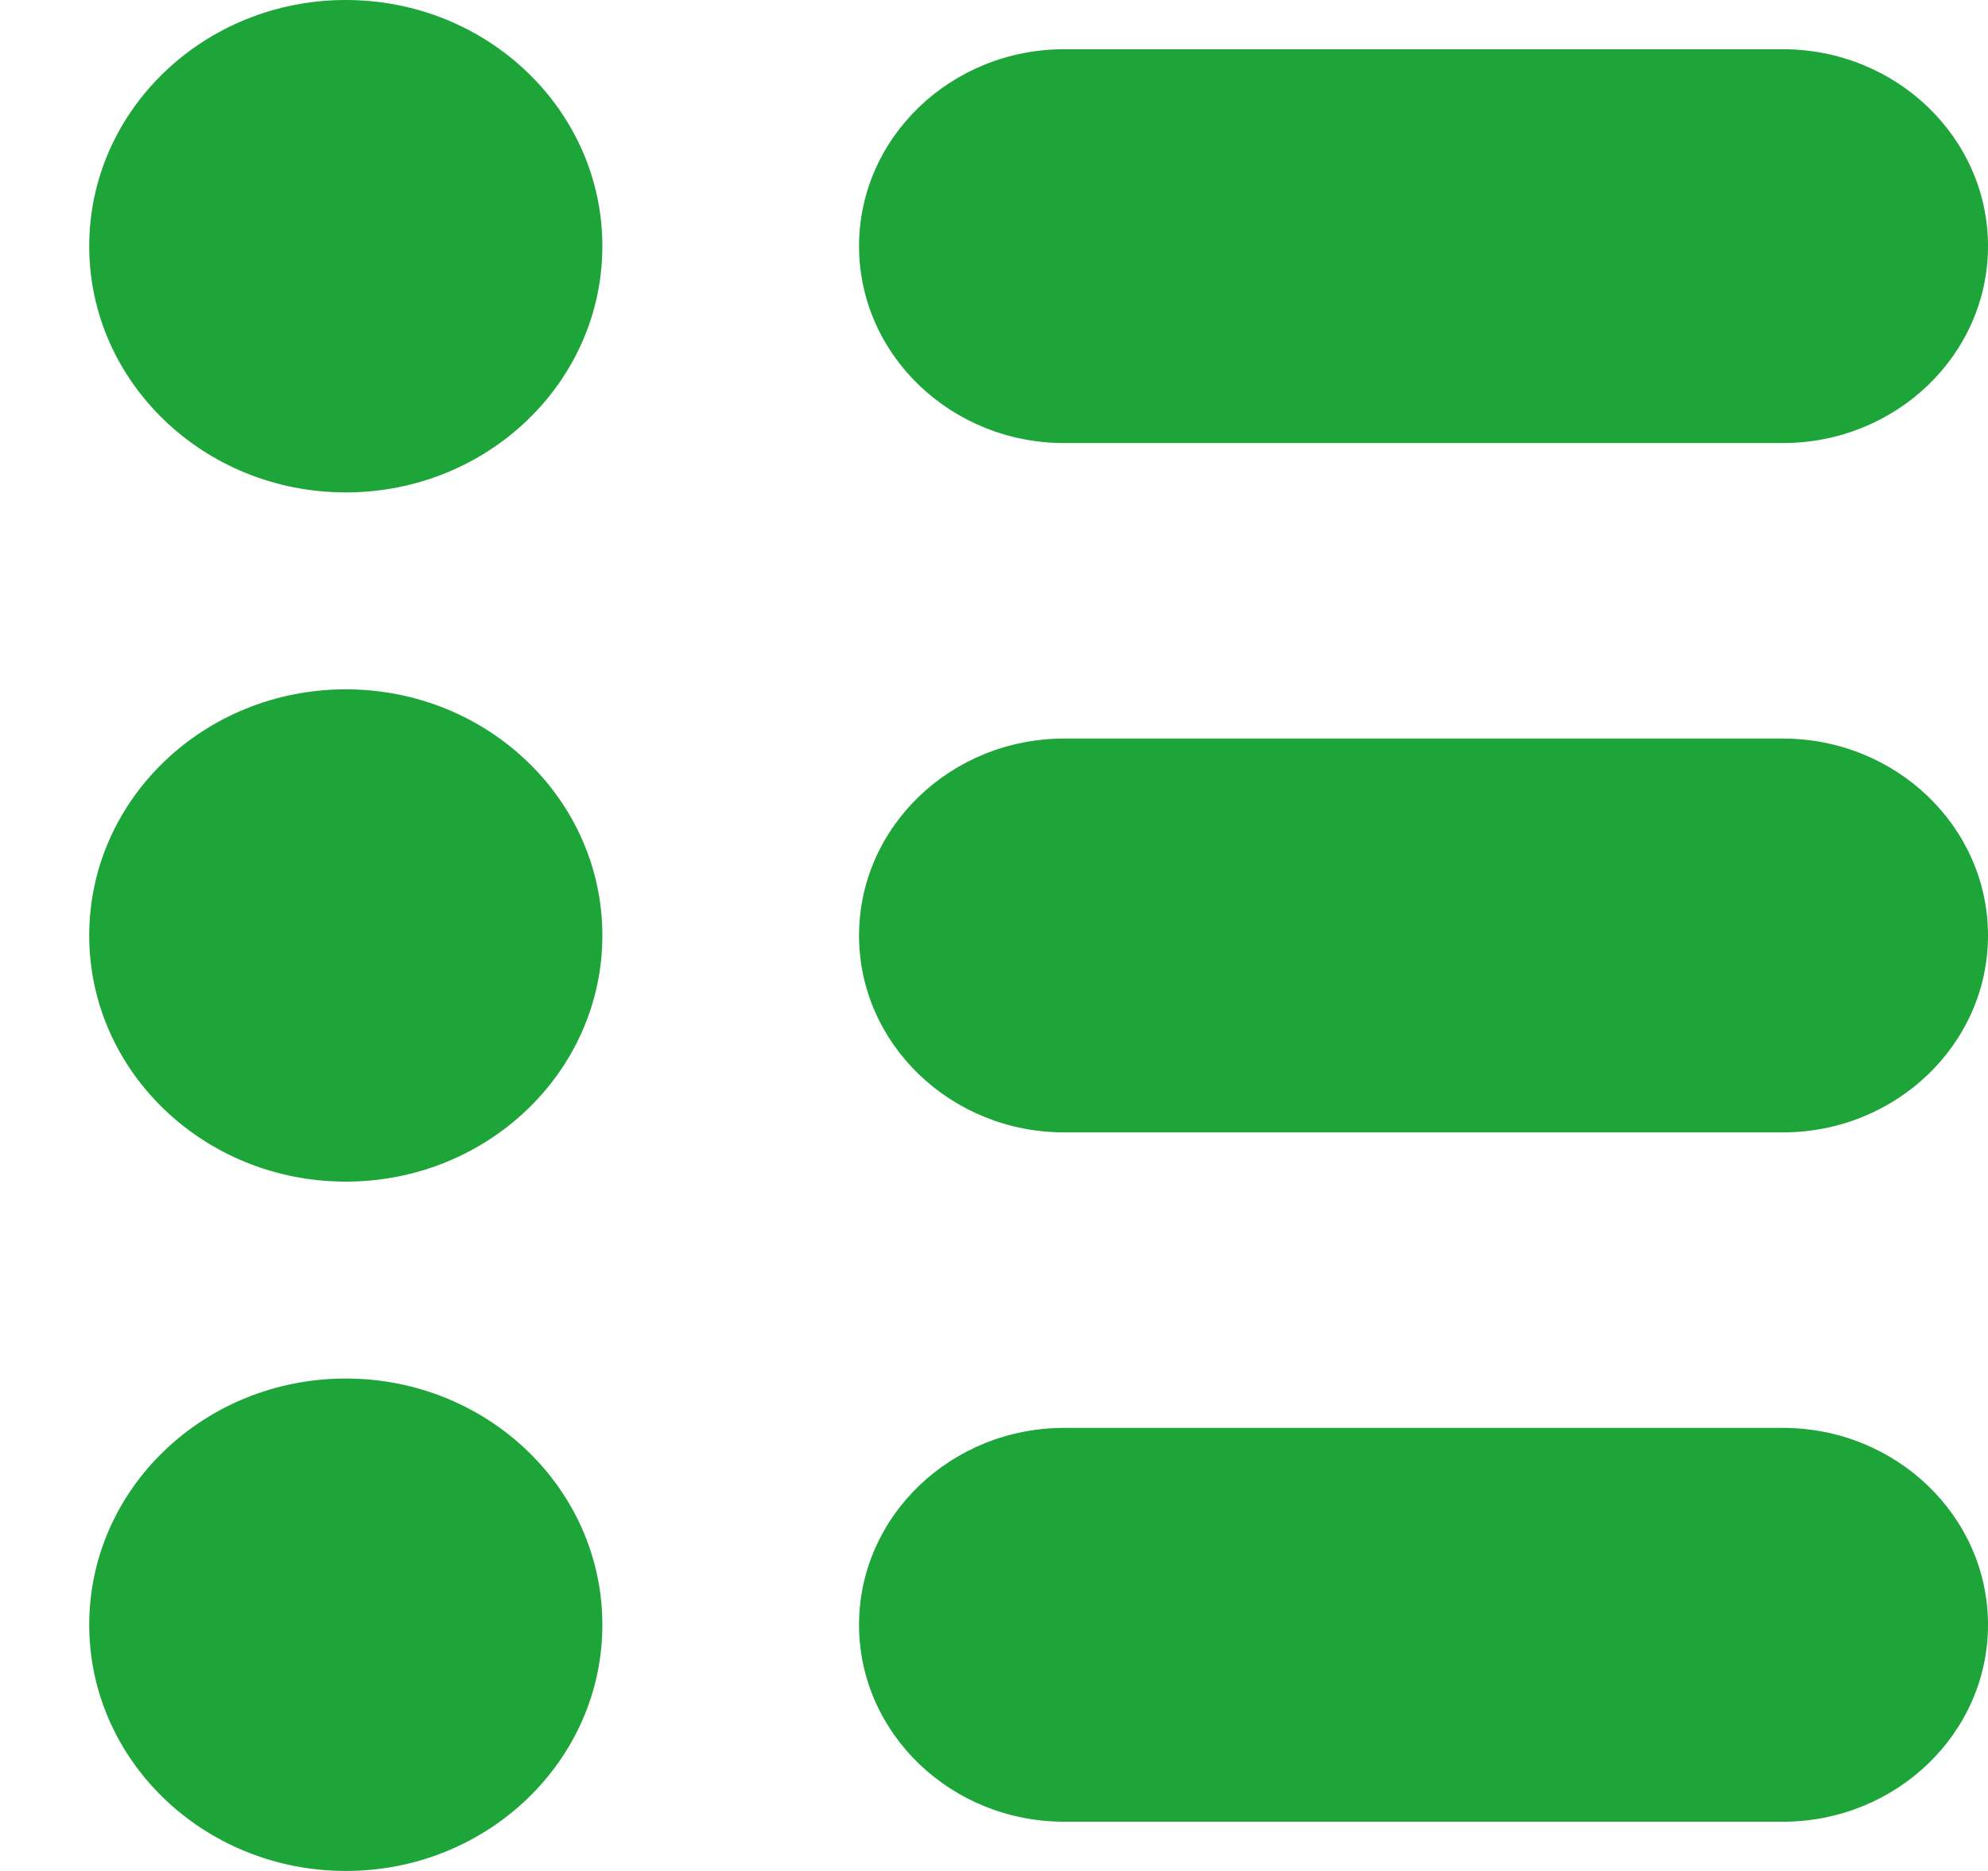 <?xml version="1.0" encoding="UTF-8" standalone="no"?><!DOCTYPE svg PUBLIC "-//W3C//DTD SVG 1.1//EN" "http://www.w3.org/Graphics/SVG/1.1/DTD/svg11.dtd"><svg width="100%" height="100%" viewBox="0 0 17 16" version="1.1" xmlns="http://www.w3.org/2000/svg" xmlns:xlink="http://www.w3.org/1999/xlink" xml:space="preserve" xmlns:serif="http://www.serif.com/" style="fill-rule:evenodd;clip-rule:evenodd;stroke-linejoin:round;stroke-miterlimit:1.414;"><path d="M5.151,13.895c0,1.162 -0.982,2.105 -2.194,2.105c-1.211,0 -2.194,-0.943 -2.194,-2.105c0,-1.163 0.983,-2.106 2.194,-2.106c1.212,0 2.194,0.943 2.194,2.106Zm10.094,-1.684c0.968,0 1.755,0.755 1.755,1.684c0,0.929 -0.787,1.684 -1.755,1.684l-6.144,0c-0.968,0 -1.755,-0.755 -1.755,-1.684c0,-0.929 0.787,-1.684 1.755,-1.684l6.144,0Zm-10.094,-4.211c0,1.163 -0.982,2.105 -2.194,2.105c-1.211,0 -2.194,-0.942 -2.194,-2.105c0,-1.163 0.983,-2.105 2.194,-2.105c1.212,0 2.194,0.942 2.194,2.105Zm10.094,-1.684c0.968,0 1.755,0.755 1.755,1.684c0,0.929 -0.787,1.684 -1.755,1.684l-6.144,0c-0.968,0 -1.755,-0.755 -1.755,-1.684c0,-0.929 0.787,-1.684 1.755,-1.684l6.144,0Zm-10.094,-4.211c0,1.163 -0.982,2.106 -2.194,2.106c-1.211,0 -2.194,-0.943 -2.194,-2.106c0,-1.162 0.983,-2.105 2.194,-2.105c1.212,0 2.194,0.943 2.194,2.105Zm10.094,-1.684c0.968,0 1.755,0.755 1.755,1.684c0,0.929 -0.787,1.684 -1.755,1.684l-6.144,0c-0.968,0 -1.755,-0.755 -1.755,-1.684c0,-0.929 0.787,-1.684 1.755,-1.684l6.144,0Z" style="fill:#1da539;fill-rule:nonzero;"/></svg>